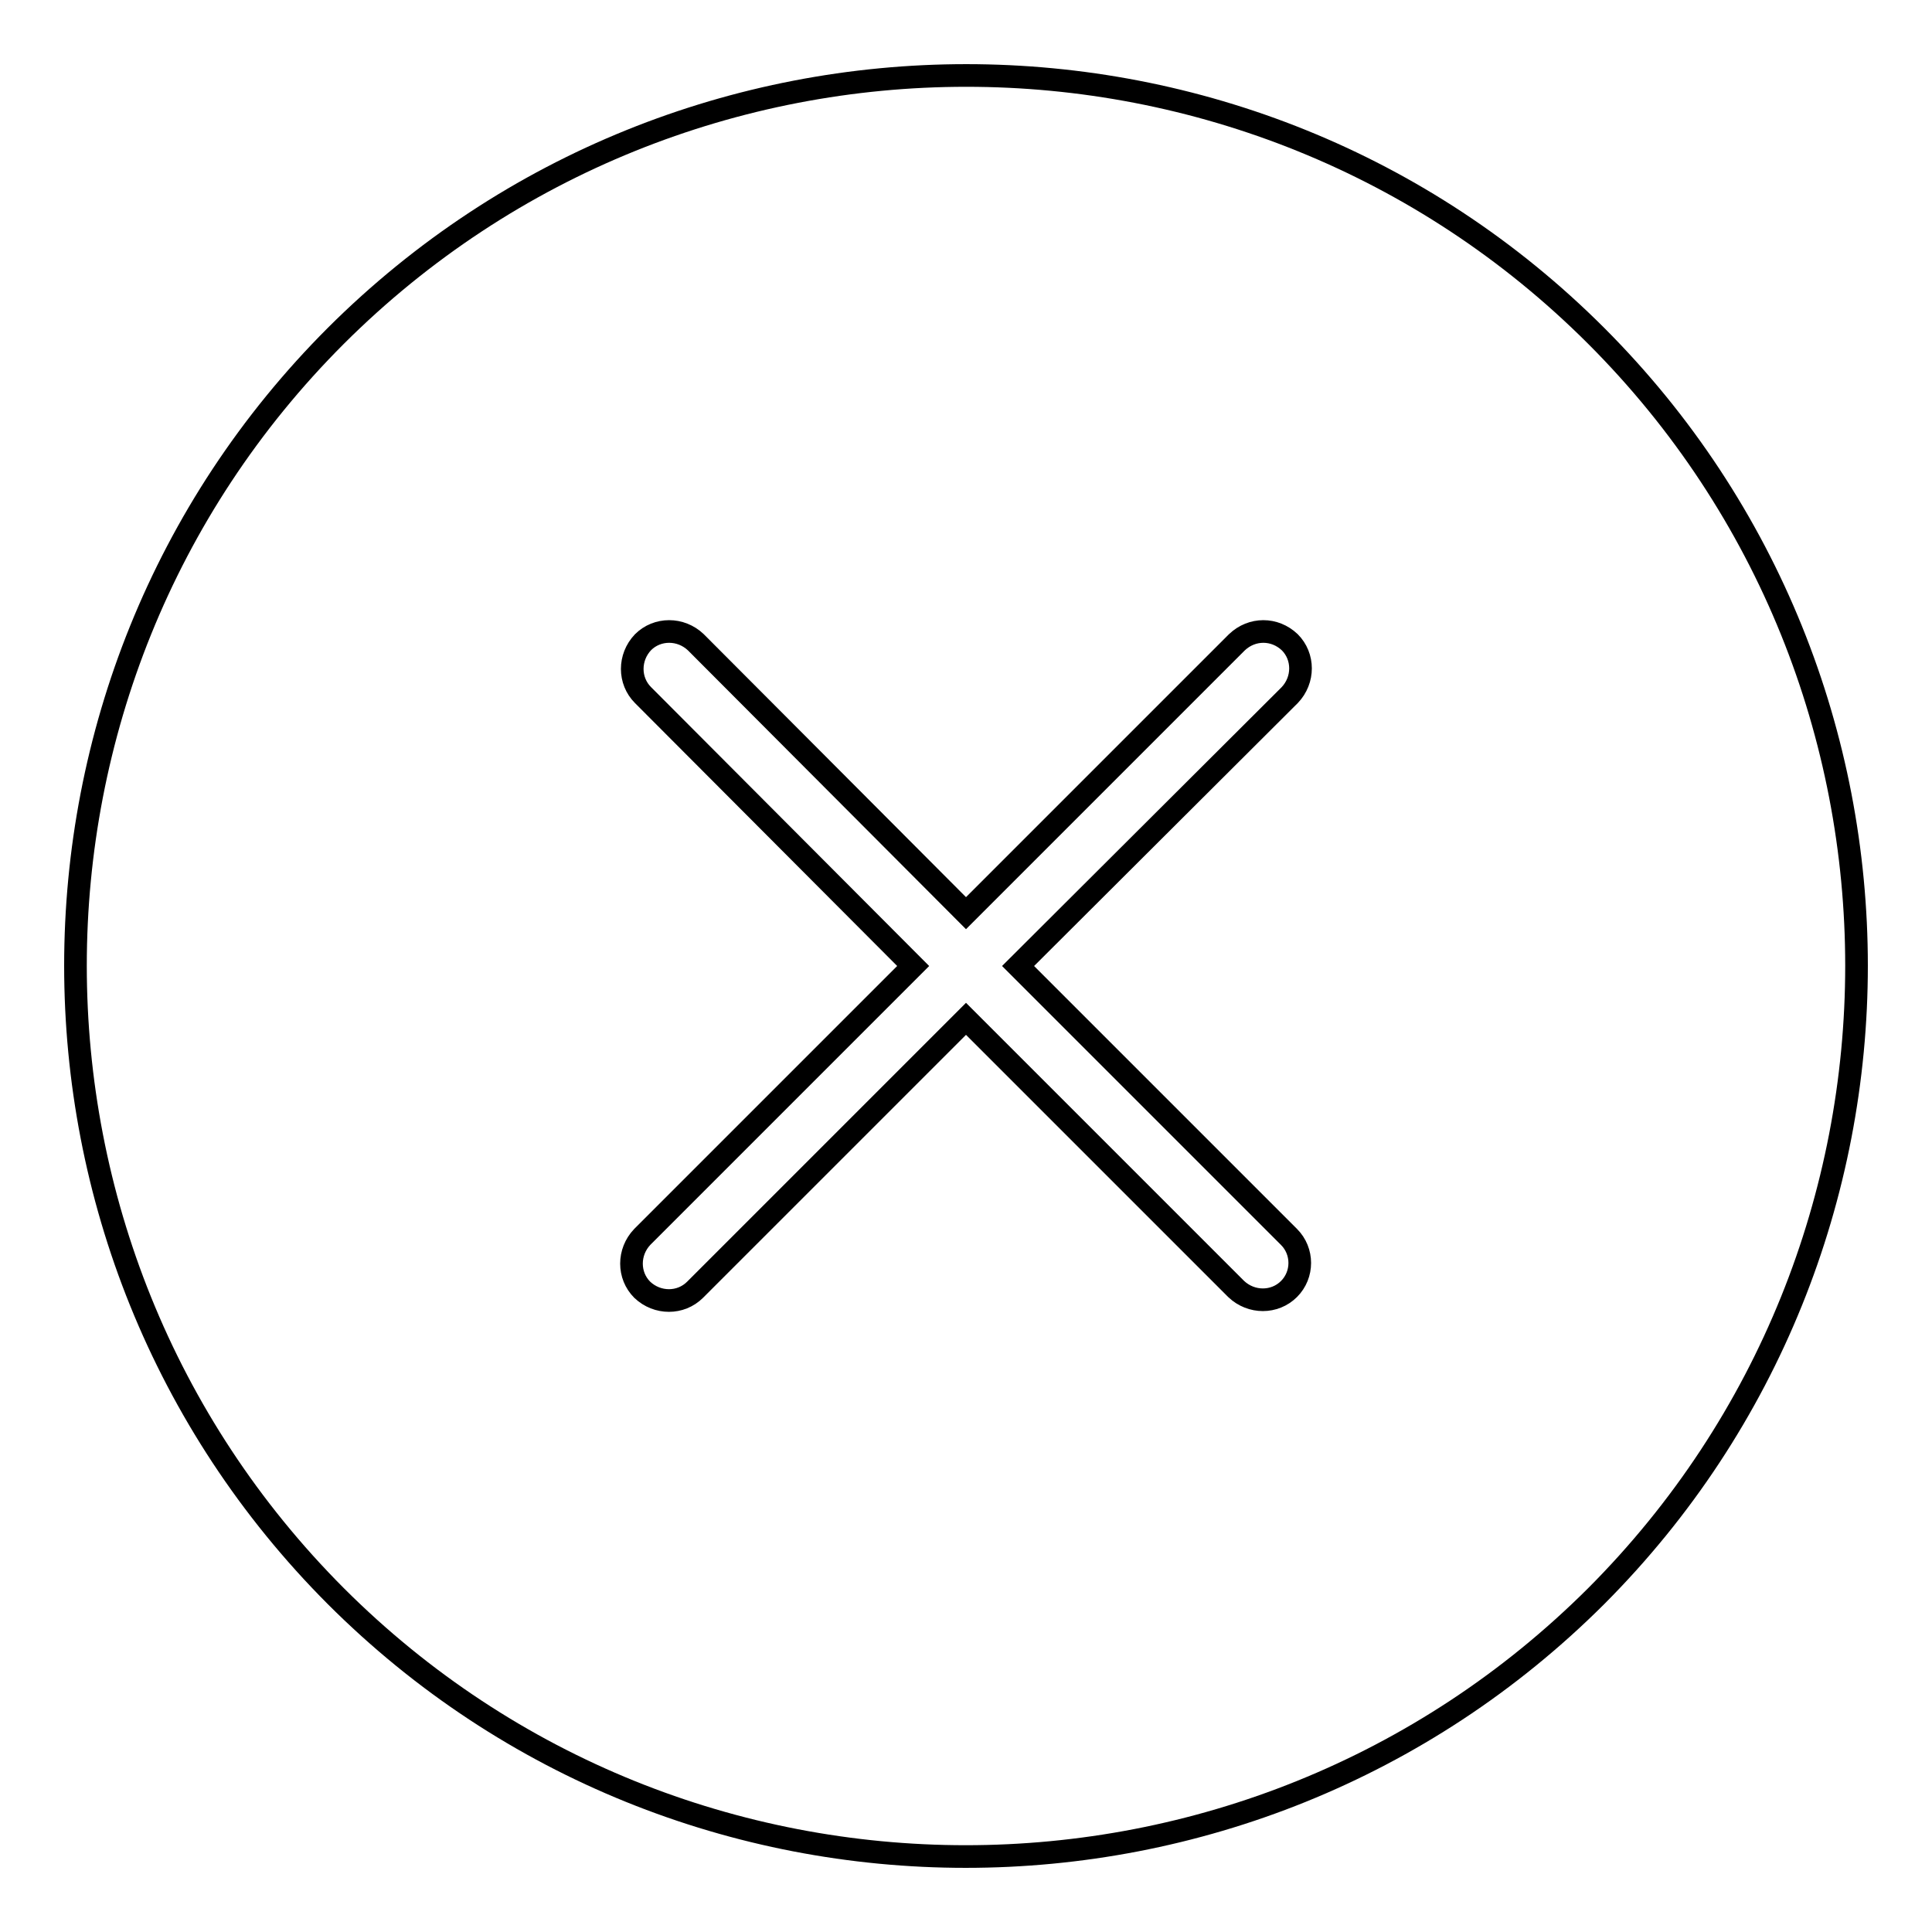 <?xml version="1.0" encoding="utf-8"?>
<!-- Svg Vector Icons : http://www.onlinewebfonts.com/icon -->
<!DOCTYPE svg PUBLIC "-//W3C//DTD SVG 1.1//EN" "http://www.w3.org/Graphics/SVG/1.1/DTD/svg11.dtd">
<svg version="1.1" xmlns="http://www.w3.org/2000/svg" xmlns:xlink="http://www.w3.org/1999/xlink" x="0px" y="0px" viewBox="0 0 256 256" enable-background="new 0 0 256 256" xml:space="preserve">
<g><g><path stroke-width="3" fill-opacity="0" stroke="#000000"  d="M211.5,44.5c-46-46-120.9-46-167,0c-46,46-46,120.9,0,167c46,46,120.9,46,167,0C257.5,165.4,257.5,90.5,211.5,44.5z M170.8,170.8c-1.9,1.9-5,1.9-7,0L128,135l-35.9,35.9c-1.9,1.9-5,1.9-7,0c-1.9-1.9-1.9-5,0-7L121,128L85.2,92.1c-1.9-1.9-1.9-5,0-7c1.9-1.9,5-1.9,7,0L128,121l35.9-35.9c2-1.9,5-1.9,7,0c1.9,1.9,1.9,5,0,7L134.9,128l35.9,35.9C172.7,165.8,172.7,168.9,170.8,170.8z"/></g></g>
</svg>